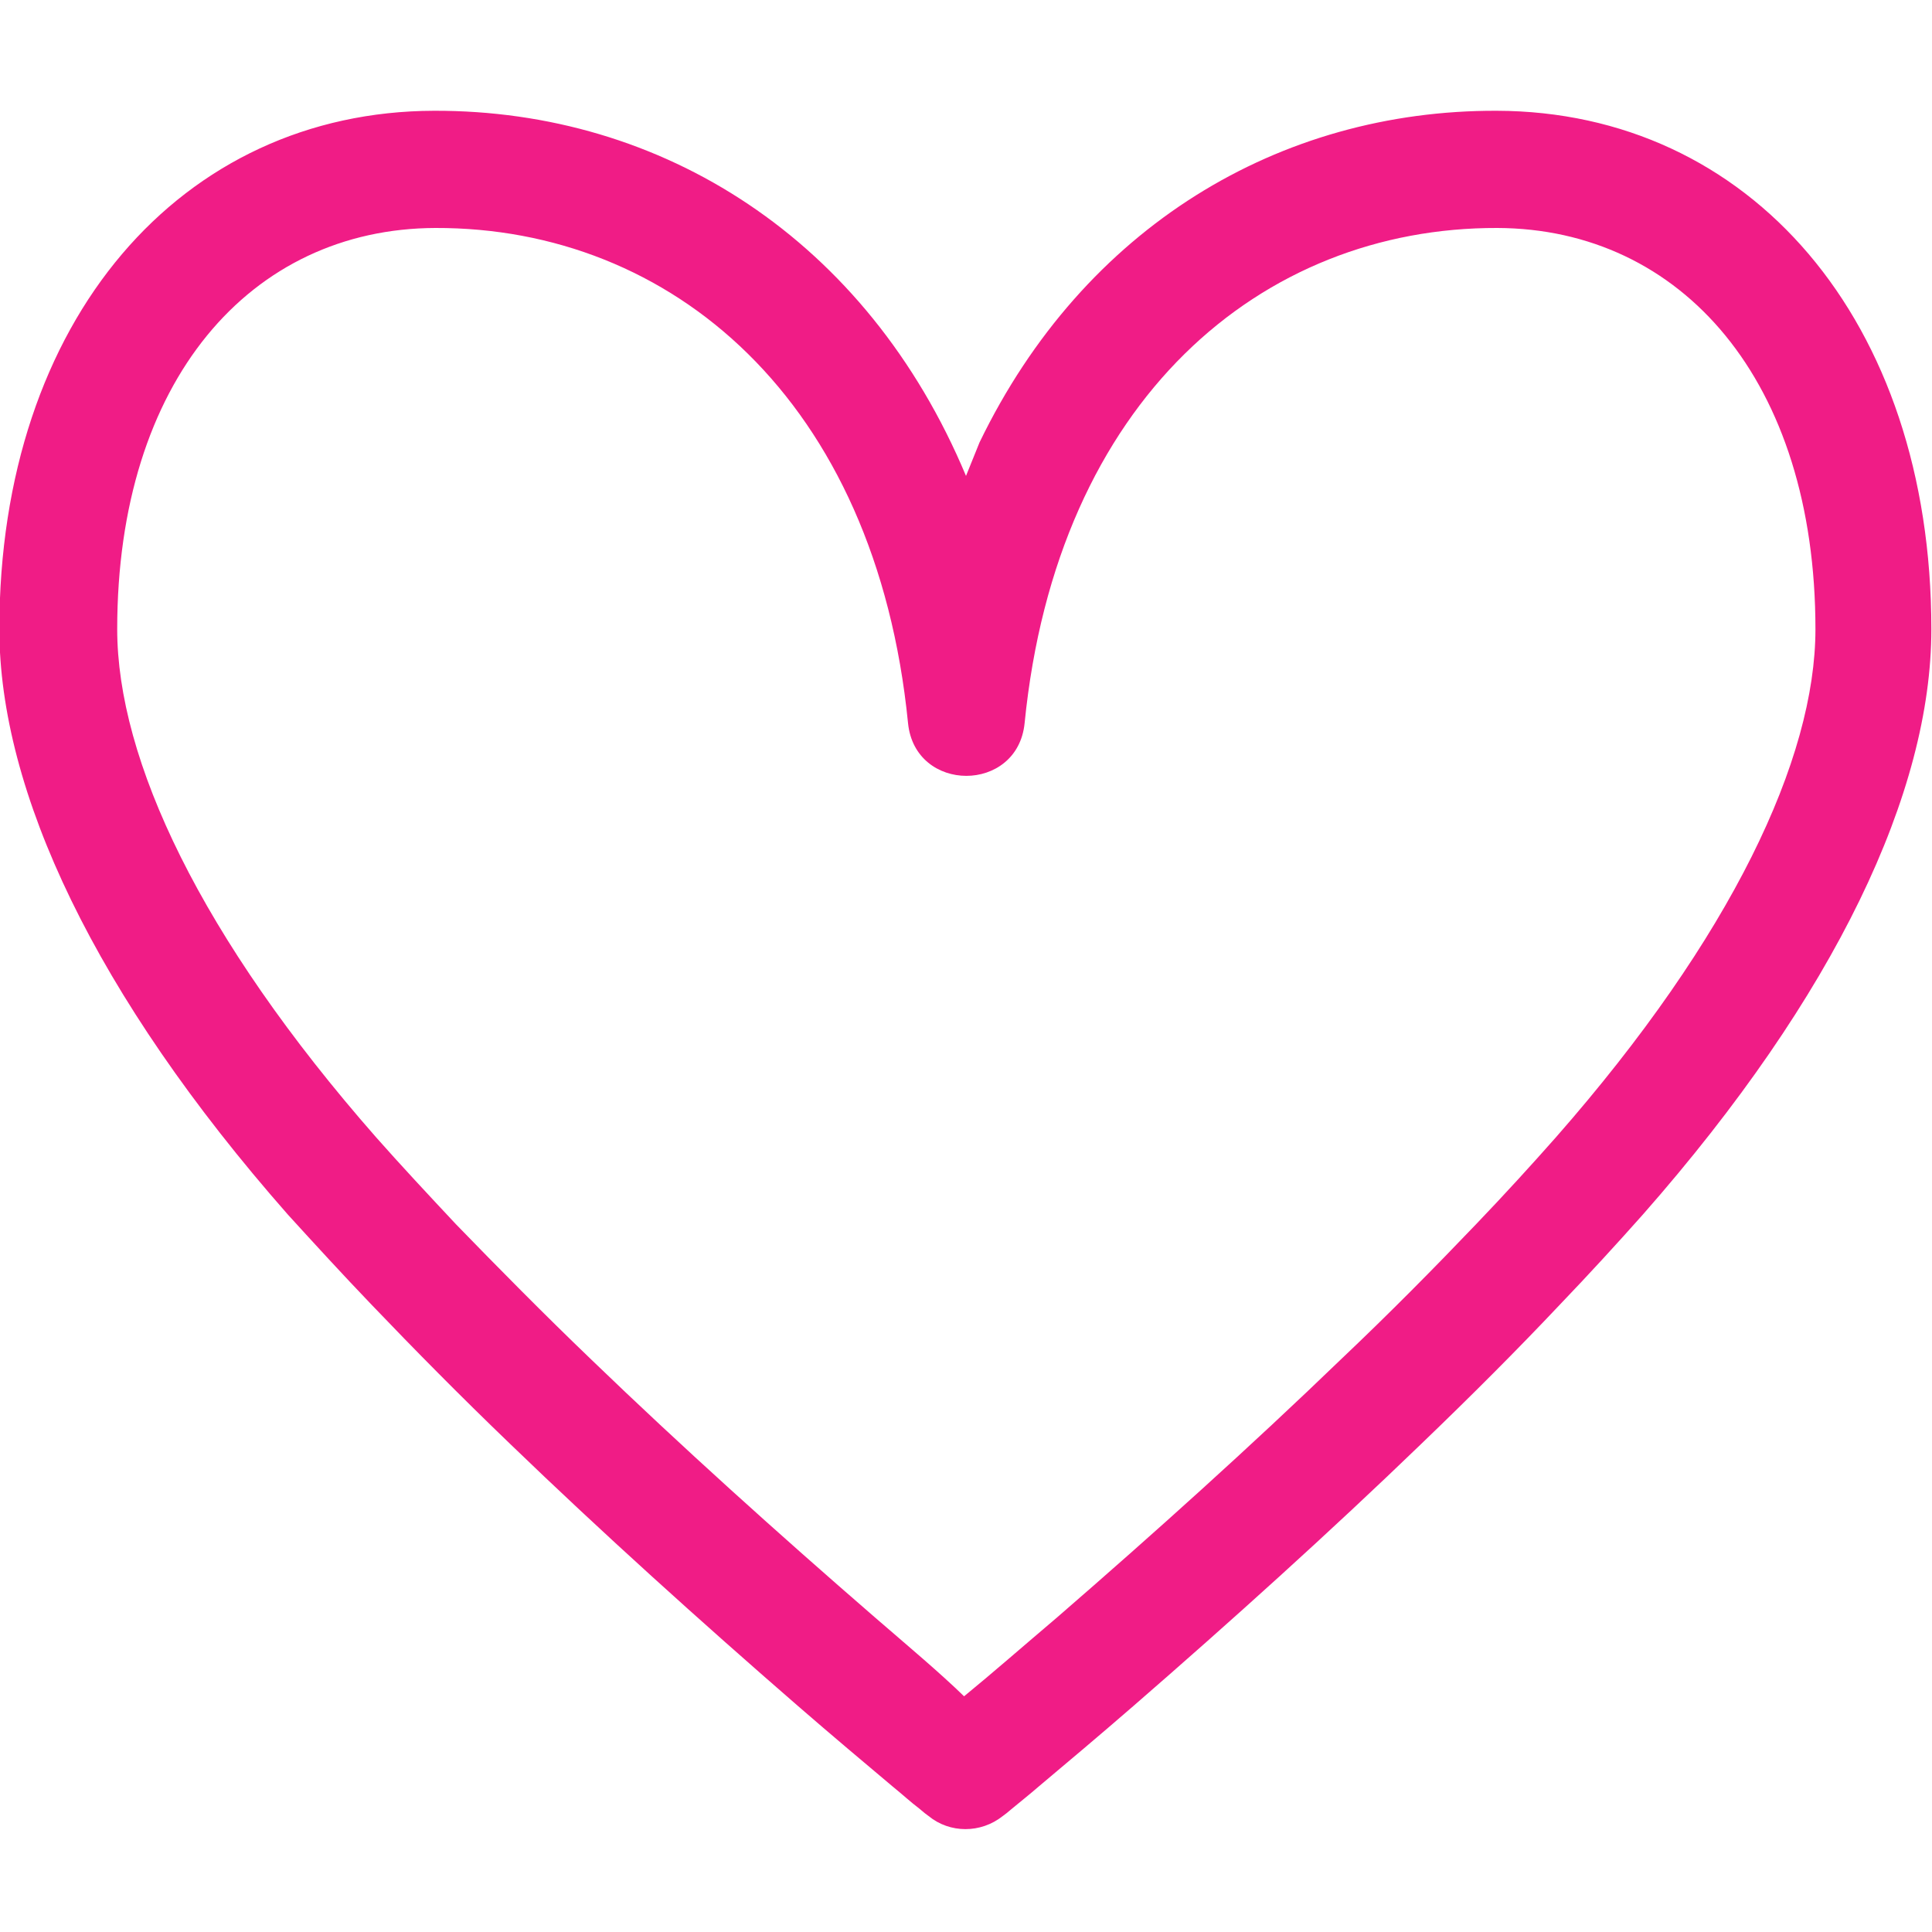 <?xml version="1.0" encoding="utf-8"?>
<!-- Generator: Adobe Illustrator 23.1.0, SVG Export Plug-In . SVG Version: 6.00 Build 0)  -->
<svg version="1.1" id="Layer_1" xmlns="http://www.w3.org/2000/svg" xmlns:xlink="http://www.w3.org/1999/xlink" x="0px" y="0px"
	 viewBox="0 0 300 300" style="enable-background:new 0 0 300 300;" xml:space="preserve">
<style type="text/css">
	.st0{fill-rule:evenodd;clip-rule:evenodd;fill:#F01C86;}
</style>
<title>heart</title>
<desc>Created with Sketch.</desc>
<g>
	<g transform="translate(-117, -122)">
		<path class="st0" d="M174.7,324.6c6.6,6.9,13.8,14.2,21.5,21.6c14.2,13.7,29.5,27.5,44.7,40.7c5.3,4.6,10.3,8.8,14.7,12.5
			c1.6,1.3,2.9,2.5,4.1,3.4c0.7,0.6,1.2,1,1.5,1.2c3.3,2.7,8.1,2.7,11.5,0c0.3-0.2,0.8-0.6,1.5-1.2c1.2-1,2.6-2.1,4.1-3.4
			c4.4-3.7,9.4-7.9,14.7-12.5c15.2-13.2,30.5-27,44.7-40.7c7.7-7.4,14.9-14.6,21.5-21.6c4.6-4.8,8.9-9.5,12.9-14
			c30-34.1,44.8-65.7,44.8-90.9c0-48.1-28.3-80.4-67.5-80.5c-33.7-0.1-64.1,18-80.3,51.5l-2.1,5.2c-15.4-36.8-47.2-56.8-82.6-56.7
			c-39.2,0.1-67.5,32.4-67.5,80.5c0,25.1,14.8,56.8,44.8,90.9C165.8,315.1,170.1,319.8,174.7,324.6z M135.2,219.7
			c0-38.6,20.7-62.2,49.4-62.3c36.6-0.1,68.4,26.6,73.4,76.9c1.1,10.9,17,10.9,18.1,0c5-50.3,36.8-77,73.4-76.9
			c28.6,0.1,49.4,23.7,49.4,62.3c0,20.1-13,47.8-40.3,78.9c-3.8,4.3-7.9,8.8-12.4,13.5c-6.4,6.7-13.4,13.8-21,21
			c-14,13.5-29,27-44,40c-5.3,4.5-10.1,8.7-14.5,12.3c-3.8-3.7-8.7-7.8-13.9-12.3c-15-13-30-26.5-44-40c-7.5-7.2-14.5-14.3-21-21
			c-4.4-4.7-8.6-9.2-12.4-13.5C148.1,267.5,135.2,239.9,135.2,219.7z"/>
	</g>
</g>
</svg>
